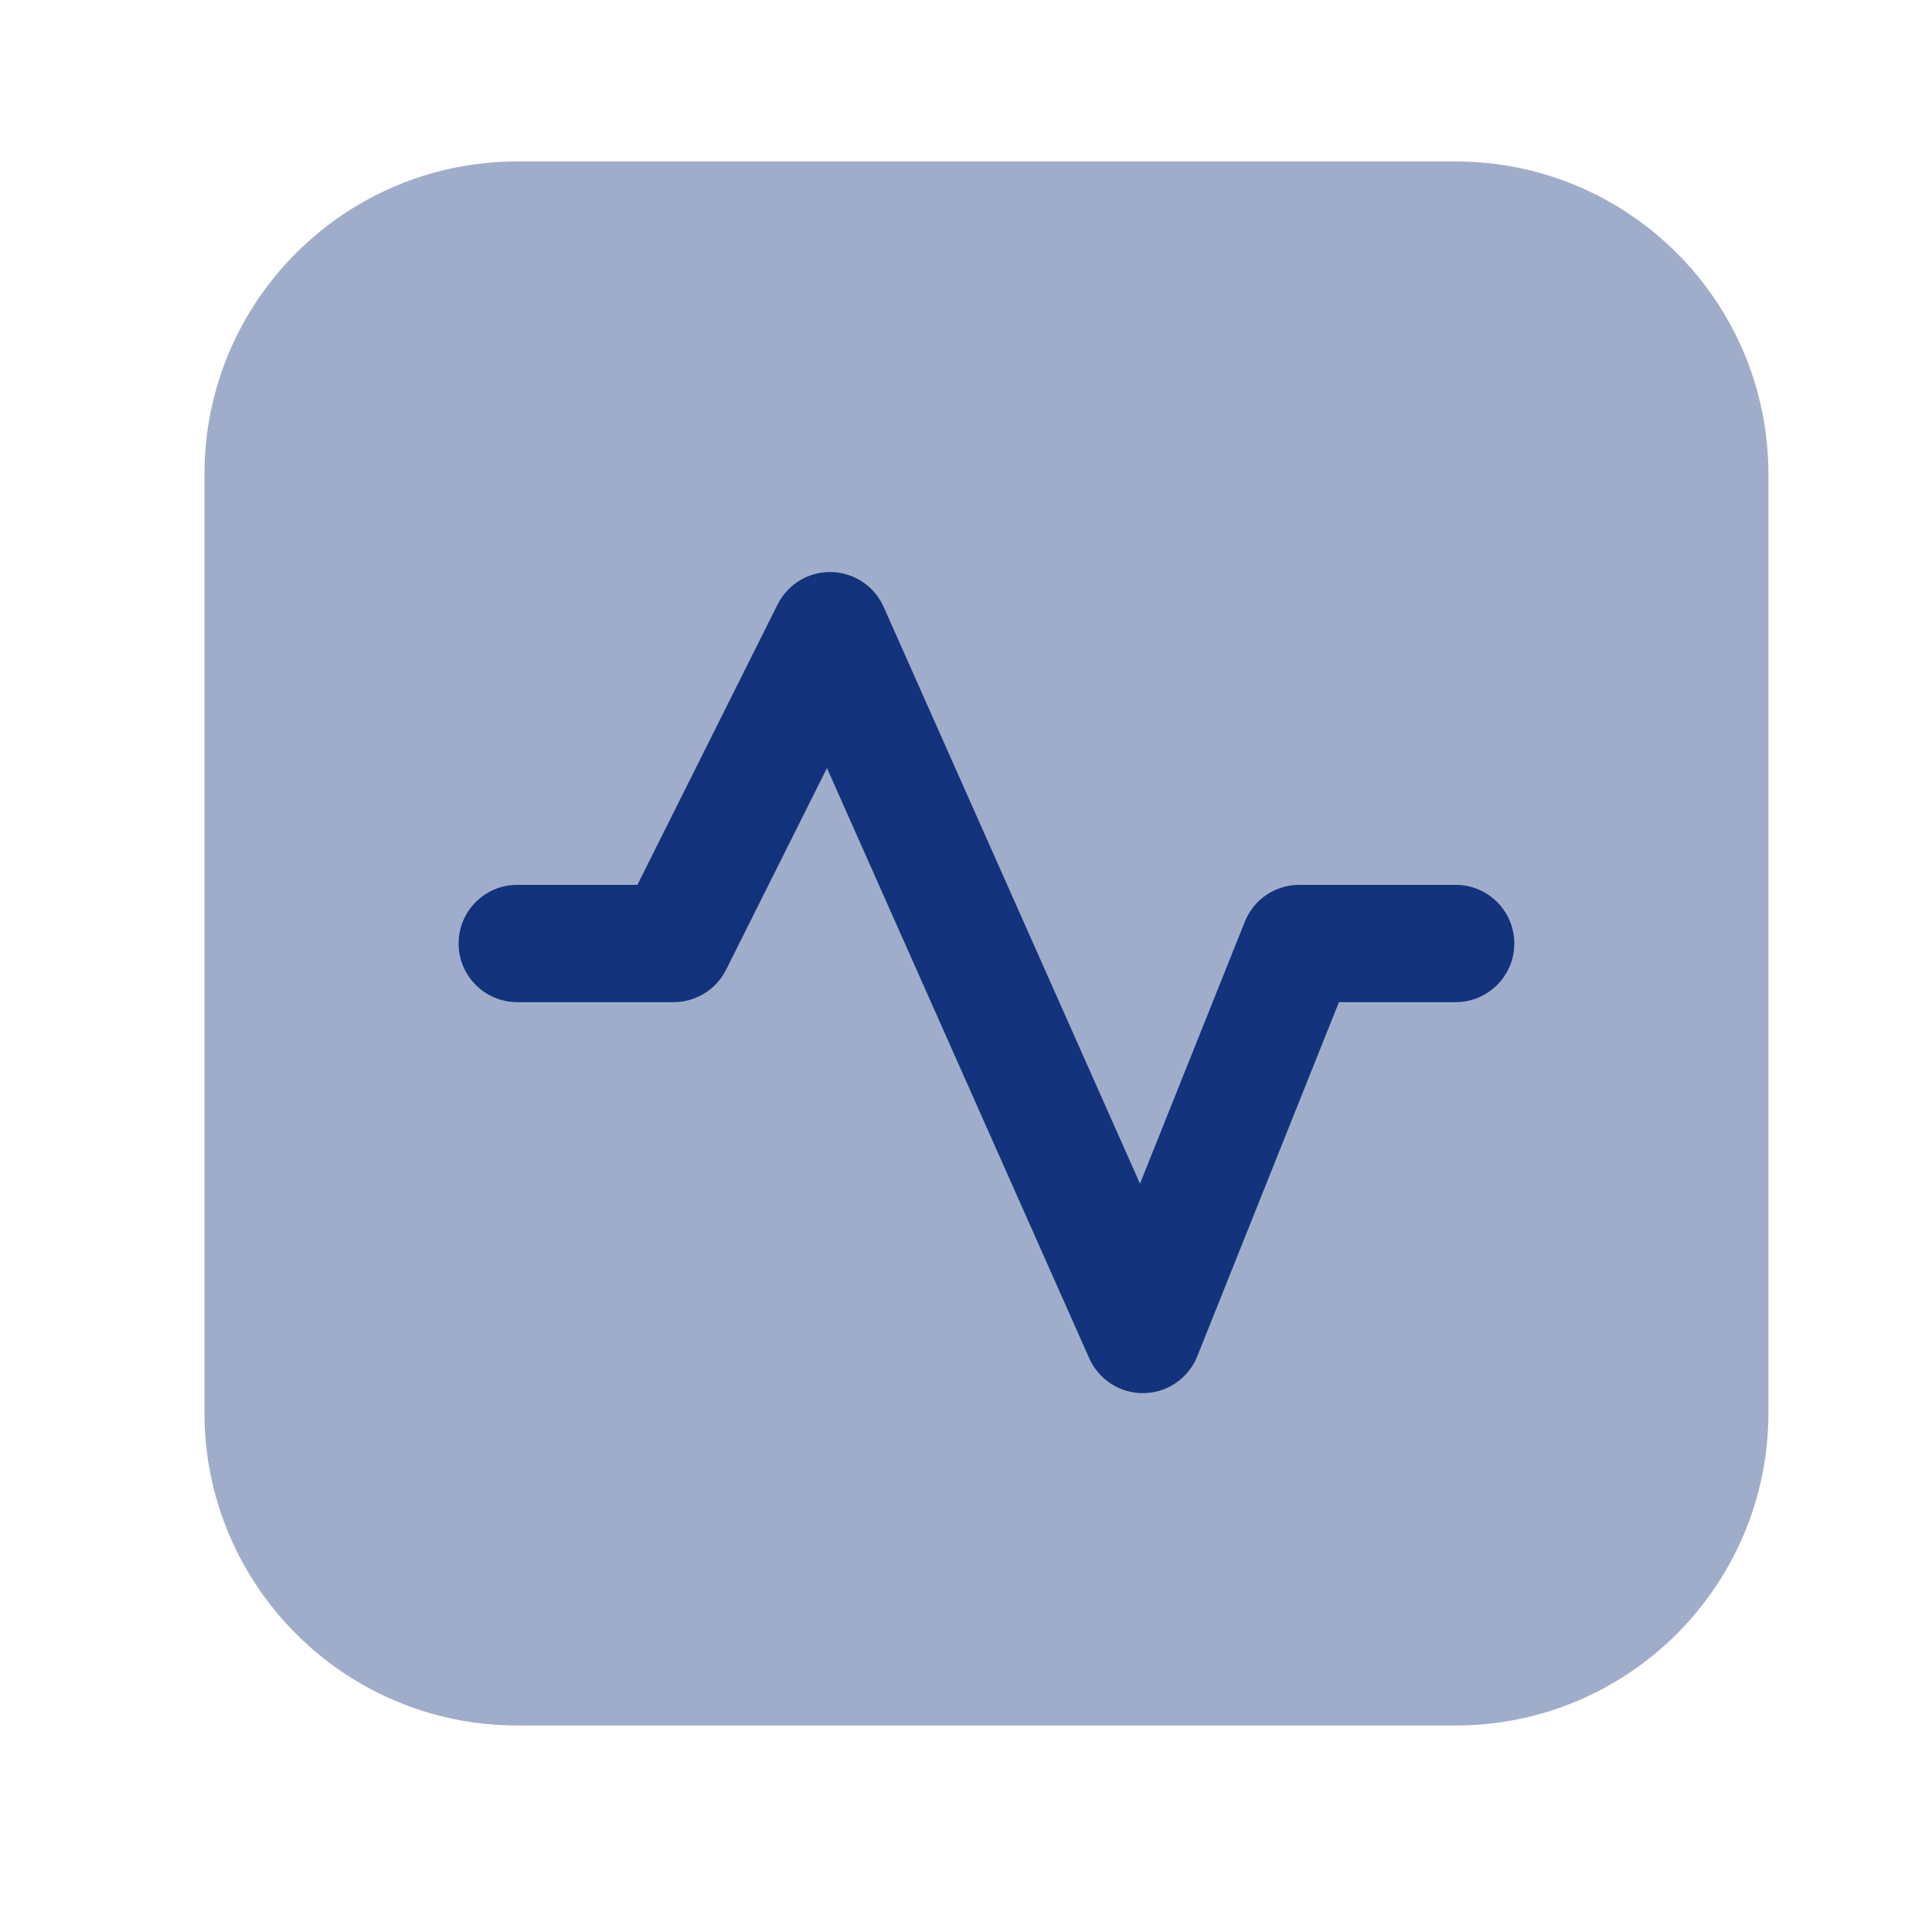 <?xml version="1.0" encoding="UTF-8"?>
<svg xmlns="http://www.w3.org/2000/svg" width="35" height="35" viewBox="0 0 35 35" fill="none">
  <path opacity="0.4" d="M3.704 8.592C3.704 5.462 6.241 2.925 9.37 2.925H26.37C29.5 2.925 32.037 5.462 32.037 8.592V25.592C32.037 28.722 29.5 31.259 26.37 31.259H9.37C6.241 31.259 3.704 28.722 3.704 25.592V8.592Z" fill="#13337C"></path>
  <path fill-rule="evenodd" clip-rule="evenodd" d="M15.061 10.363C15.472 10.373 15.841 10.618 16.008 10.994L20.652 21.443L22.551 16.698C22.712 16.294 23.103 16.03 23.537 16.03H26.37C26.957 16.03 27.433 16.505 27.433 17.092C27.433 17.679 26.957 18.155 26.37 18.155H24.256L21.69 24.57C21.532 24.967 21.151 25.23 20.724 25.238C20.297 25.246 19.906 24.997 19.733 24.607L14.981 13.914L13.154 17.567C12.974 17.927 12.606 18.155 12.204 18.155H9.37C8.784 18.155 8.308 17.679 8.308 17.092C8.308 16.505 8.784 16.03 9.37 16.03H11.547L14.087 10.95C14.271 10.582 14.65 10.354 15.061 10.363Z" fill="#13337C"></path>
</svg>
